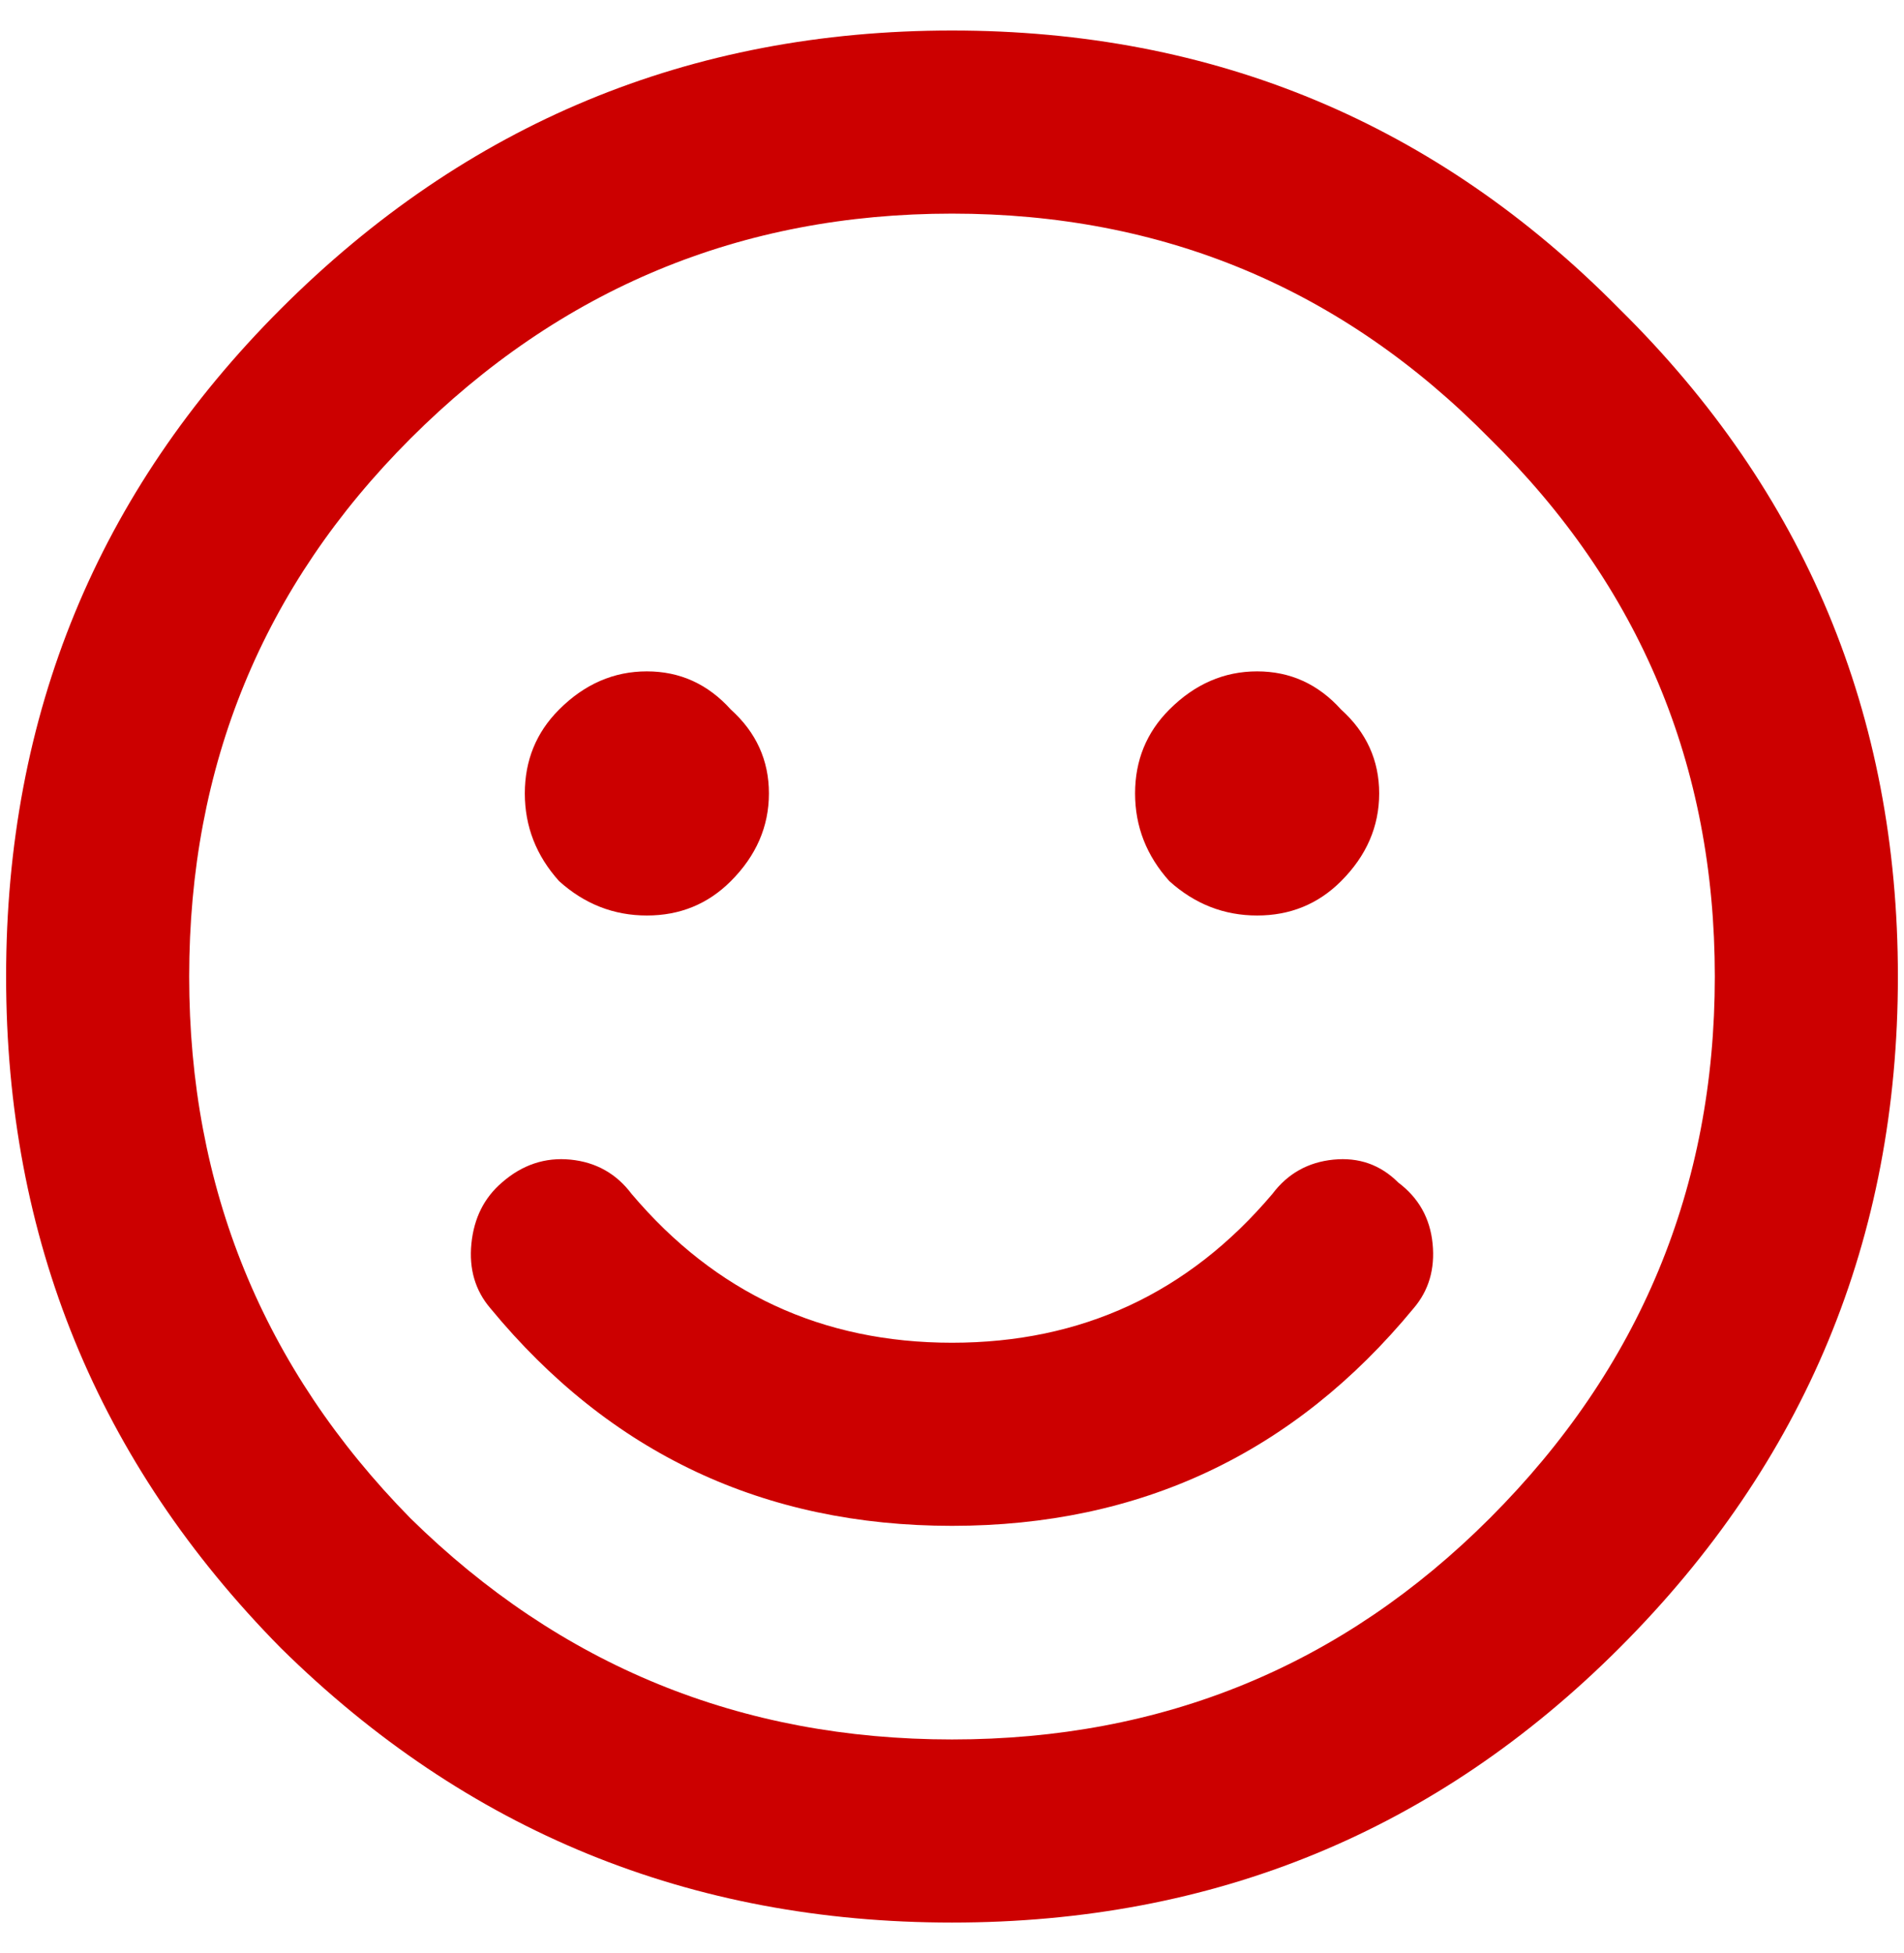 <svg width="39" height="40" viewBox="0 0 39 40" fill="none" xmlns="http://www.w3.org/2000/svg">
<path d="M5.75 6.328C9.552 2.526 14.135 0.625 19.5 0.625C24.865 0.625 29.422 2.526 33.172 6.328C36.974 10.078 38.875 14.635 38.875 20C38.875 25.365 36.974 29.948 33.172 33.75C29.422 37.5 24.865 39.375 19.5 39.375C14.135 39.375 9.552 37.5 5.75 33.75C2 29.948 0.125 25.365 0.125 20C0.125 14.635 2 10.078 5.75 6.328ZM8.406 31.094C11.479 34.115 15.177 35.625 19.5 35.625C23.823 35.625 27.495 34.115 30.516 31.094C33.589 28.021 35.125 24.323 35.125 20C35.125 15.677 33.589 12.005 30.516 8.984C27.495 5.911 23.823 4.375 19.5 4.375C15.177 4.375 11.479 5.911 8.406 8.984C5.385 12.005 3.875 15.677 3.875 20C3.875 24.323 5.385 28.021 8.406 31.094ZM14.969 18.047C14.5 18.516 13.927 18.75 13.25 18.75C12.573 18.75 11.974 18.516 11.453 18.047C10.984 17.526 10.75 16.927 10.75 16.25C10.75 15.573 10.984 15 11.453 14.531C11.974 14.01 12.573 13.75 13.25 13.75C13.927 13.75 14.5 14.01 14.969 14.531C15.49 15 15.75 15.573 15.75 16.25C15.75 16.927 15.49 17.526 14.969 18.047ZM27.469 18.047C27 18.516 26.427 18.75 25.75 18.75C25.073 18.75 24.474 18.516 23.953 18.047C23.484 17.526 23.25 16.927 23.25 16.25C23.25 15.573 23.484 15 23.953 14.531C24.474 14.01 25.073 13.75 25.75 13.75C26.427 13.75 27 14.01 27.469 14.531C27.99 15 28.25 15.573 28.25 16.25C28.25 16.927 27.99 17.526 27.469 18.047ZM26.062 24.453C26.375 24.037 26.792 23.802 27.312 23.75C27.833 23.698 28.276 23.854 28.641 24.219C29.057 24.531 29.292 24.948 29.344 25.469C29.396 25.99 29.266 26.432 28.953 26.797C26.505 29.766 23.354 31.25 19.5 31.25C15.646 31.25 12.495 29.766 10.047 26.797C9.734 26.432 9.604 25.99 9.656 25.469C9.708 24.948 9.917 24.531 10.281 24.219C10.698 23.854 11.167 23.698 11.688 23.75C12.208 23.802 12.625 24.037 12.938 24.453C14.656 26.484 16.844 27.5 19.5 27.5C22.156 27.5 24.344 26.484 26.062 24.453Z" fill="#CC0000"/>
</svg>
